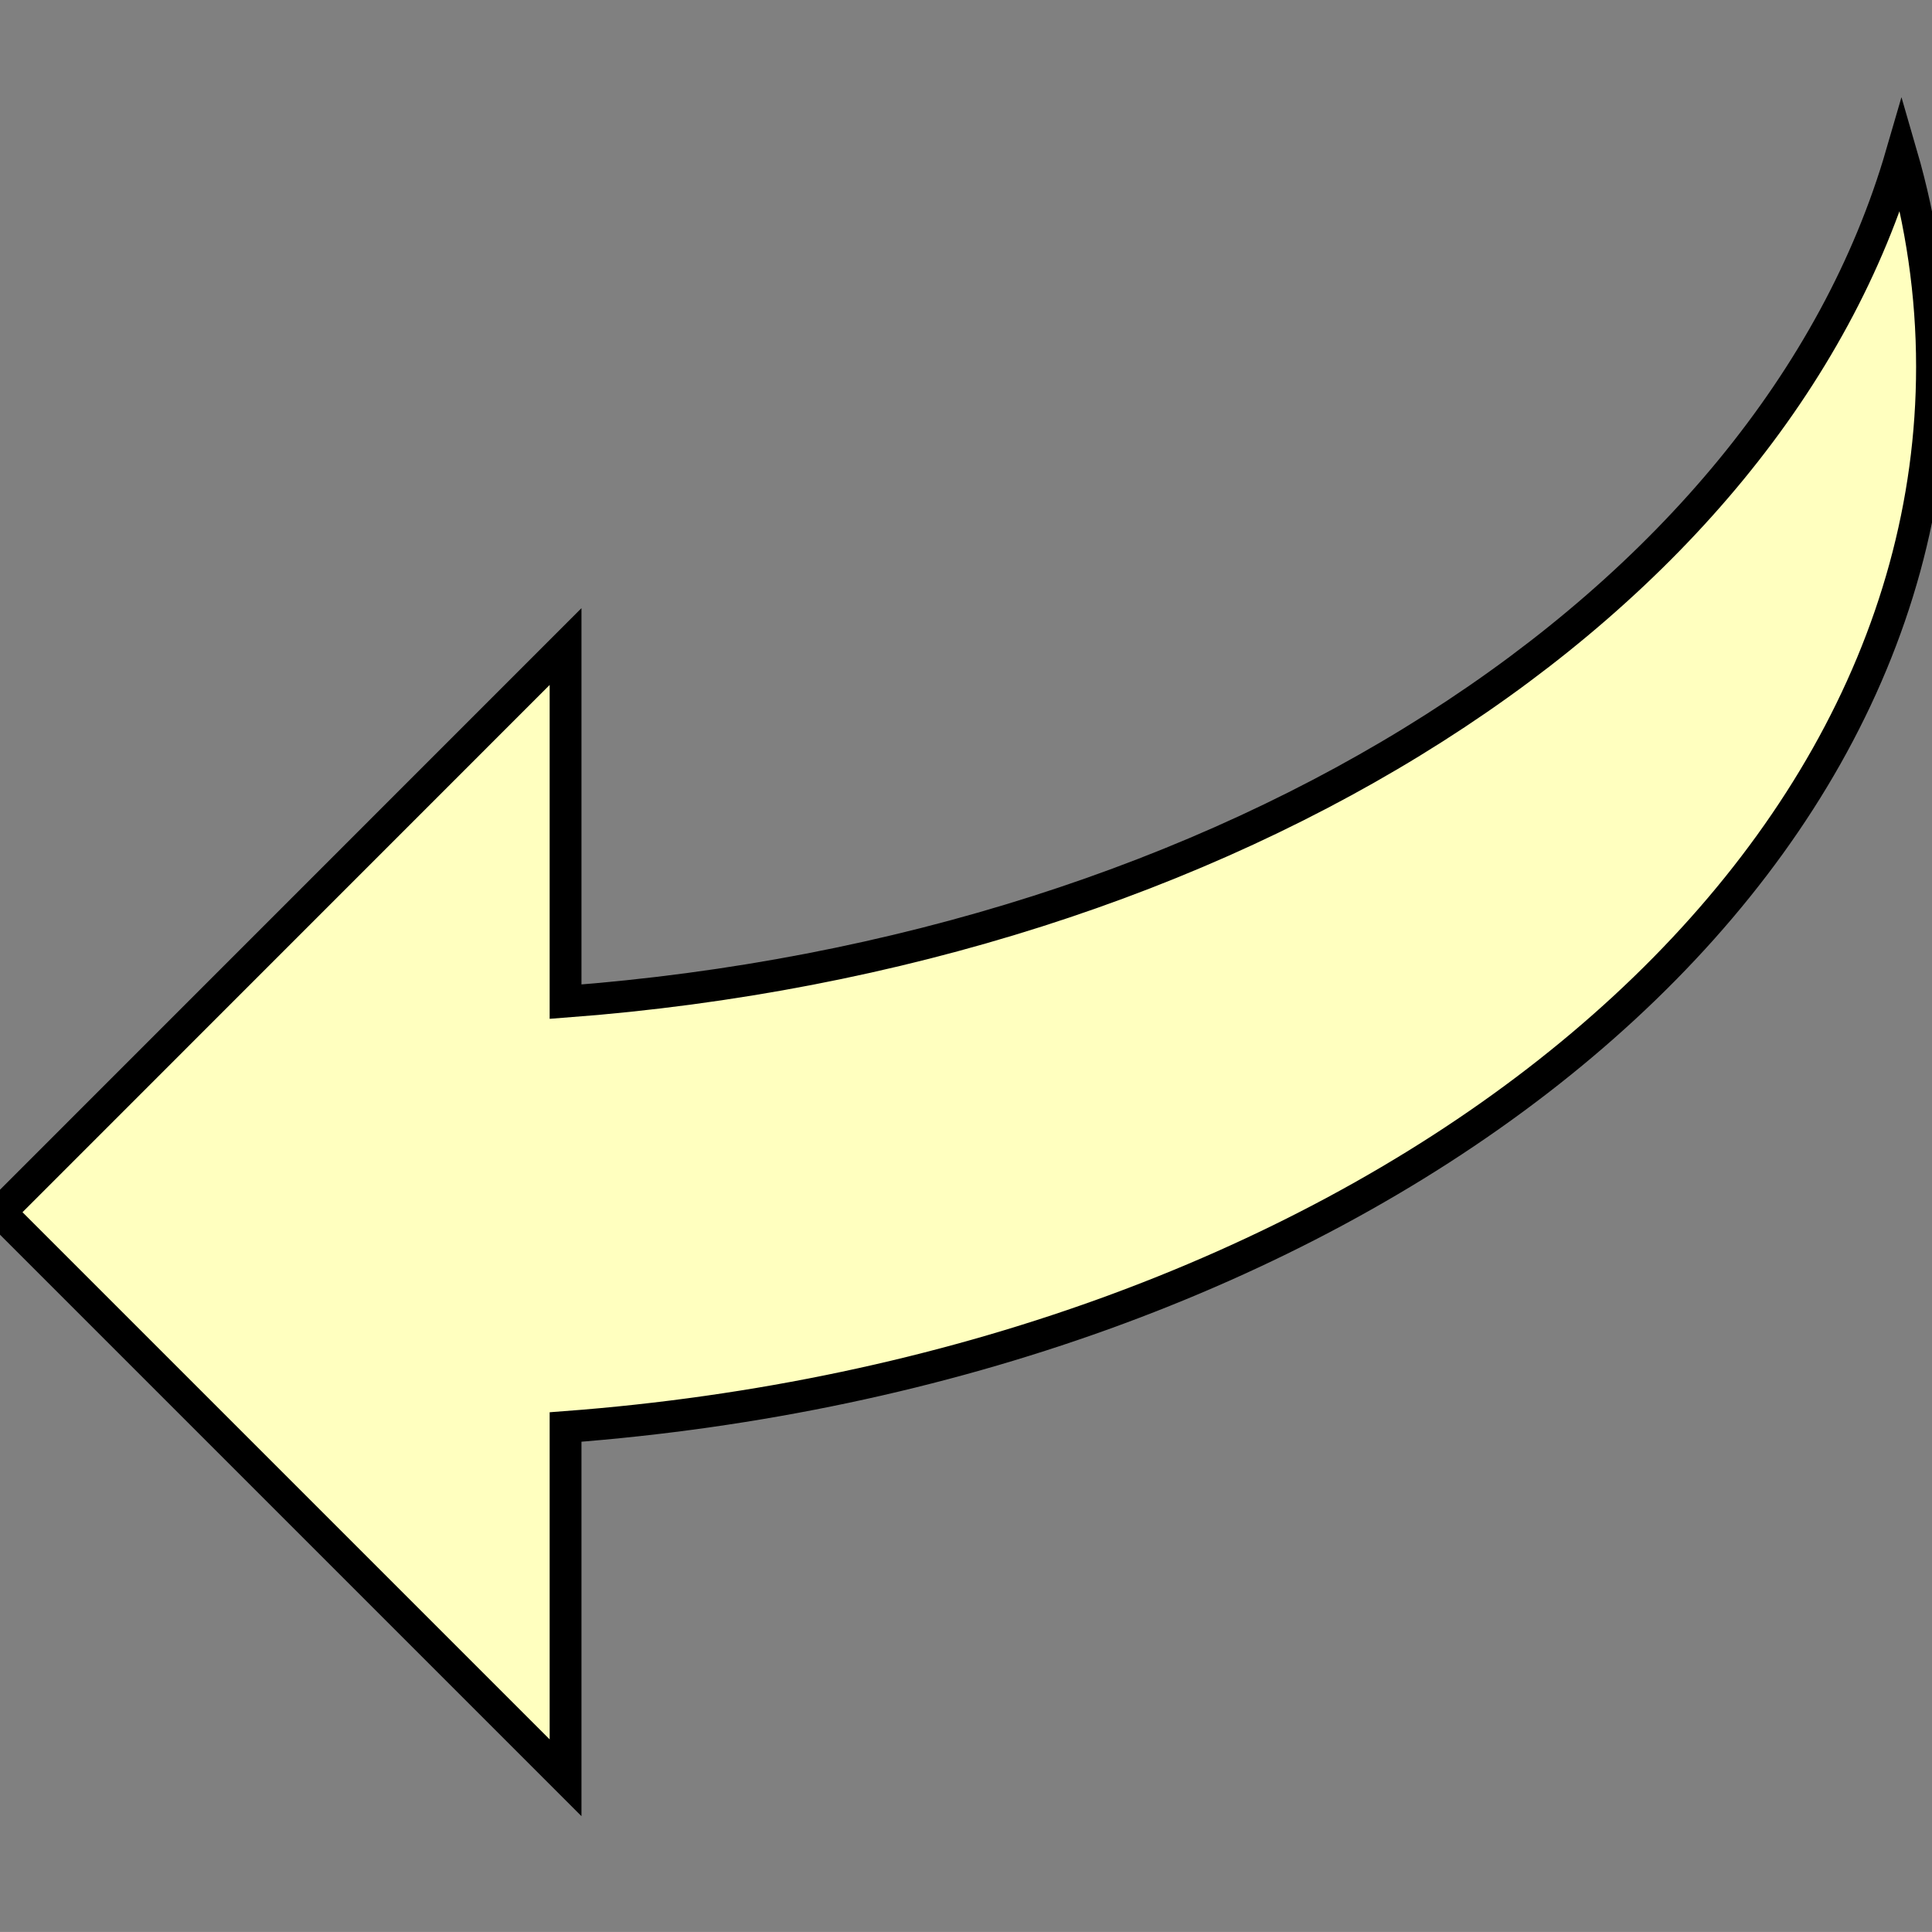 <?xml version="1.0" encoding="iso-8859-1"?>
<!-- Generator: Adobe Illustrator 16.0.0, SVG Export Plug-In . SVG Version: 6.00 Build 0)  -->
<!DOCTYPE svg PUBLIC "-//W3C//DTD SVG 1.1//EN" "http://www.w3.org/Graphics/SVG/1.1/DTD/svg11.dtd">
<svg version="1.1" id="Capa_1" xmlns="http://www.w3.org/2000/svg" xmlns:xlink="http://www.w3.org/1999/xlink" x="0px" y="0px"
	 width="60.731px" height="60.73px" viewBox="0 0 60.731 60.73" style="enable-background:new 0 0 60.731 60.73;"
	 xml:space="preserve">
<rect x="0" y="0" width="60.731" height="60.73" fill="#808080" stroke="none"/>
<g>
	<g>
		<path stroke="black" fill="#FFFFBF" d="M17.778,44.857v11.026L0,38.105l17.778-17.781v11.163c20.952-1.58,37.88-12.49,41.993-26.64
			c0.627,2.158,0.96,4.393,0.96,6.682C60.731,28.812,41.931,43.037,17.778,44.857z"/>
	</g>
</g>

</svg>
